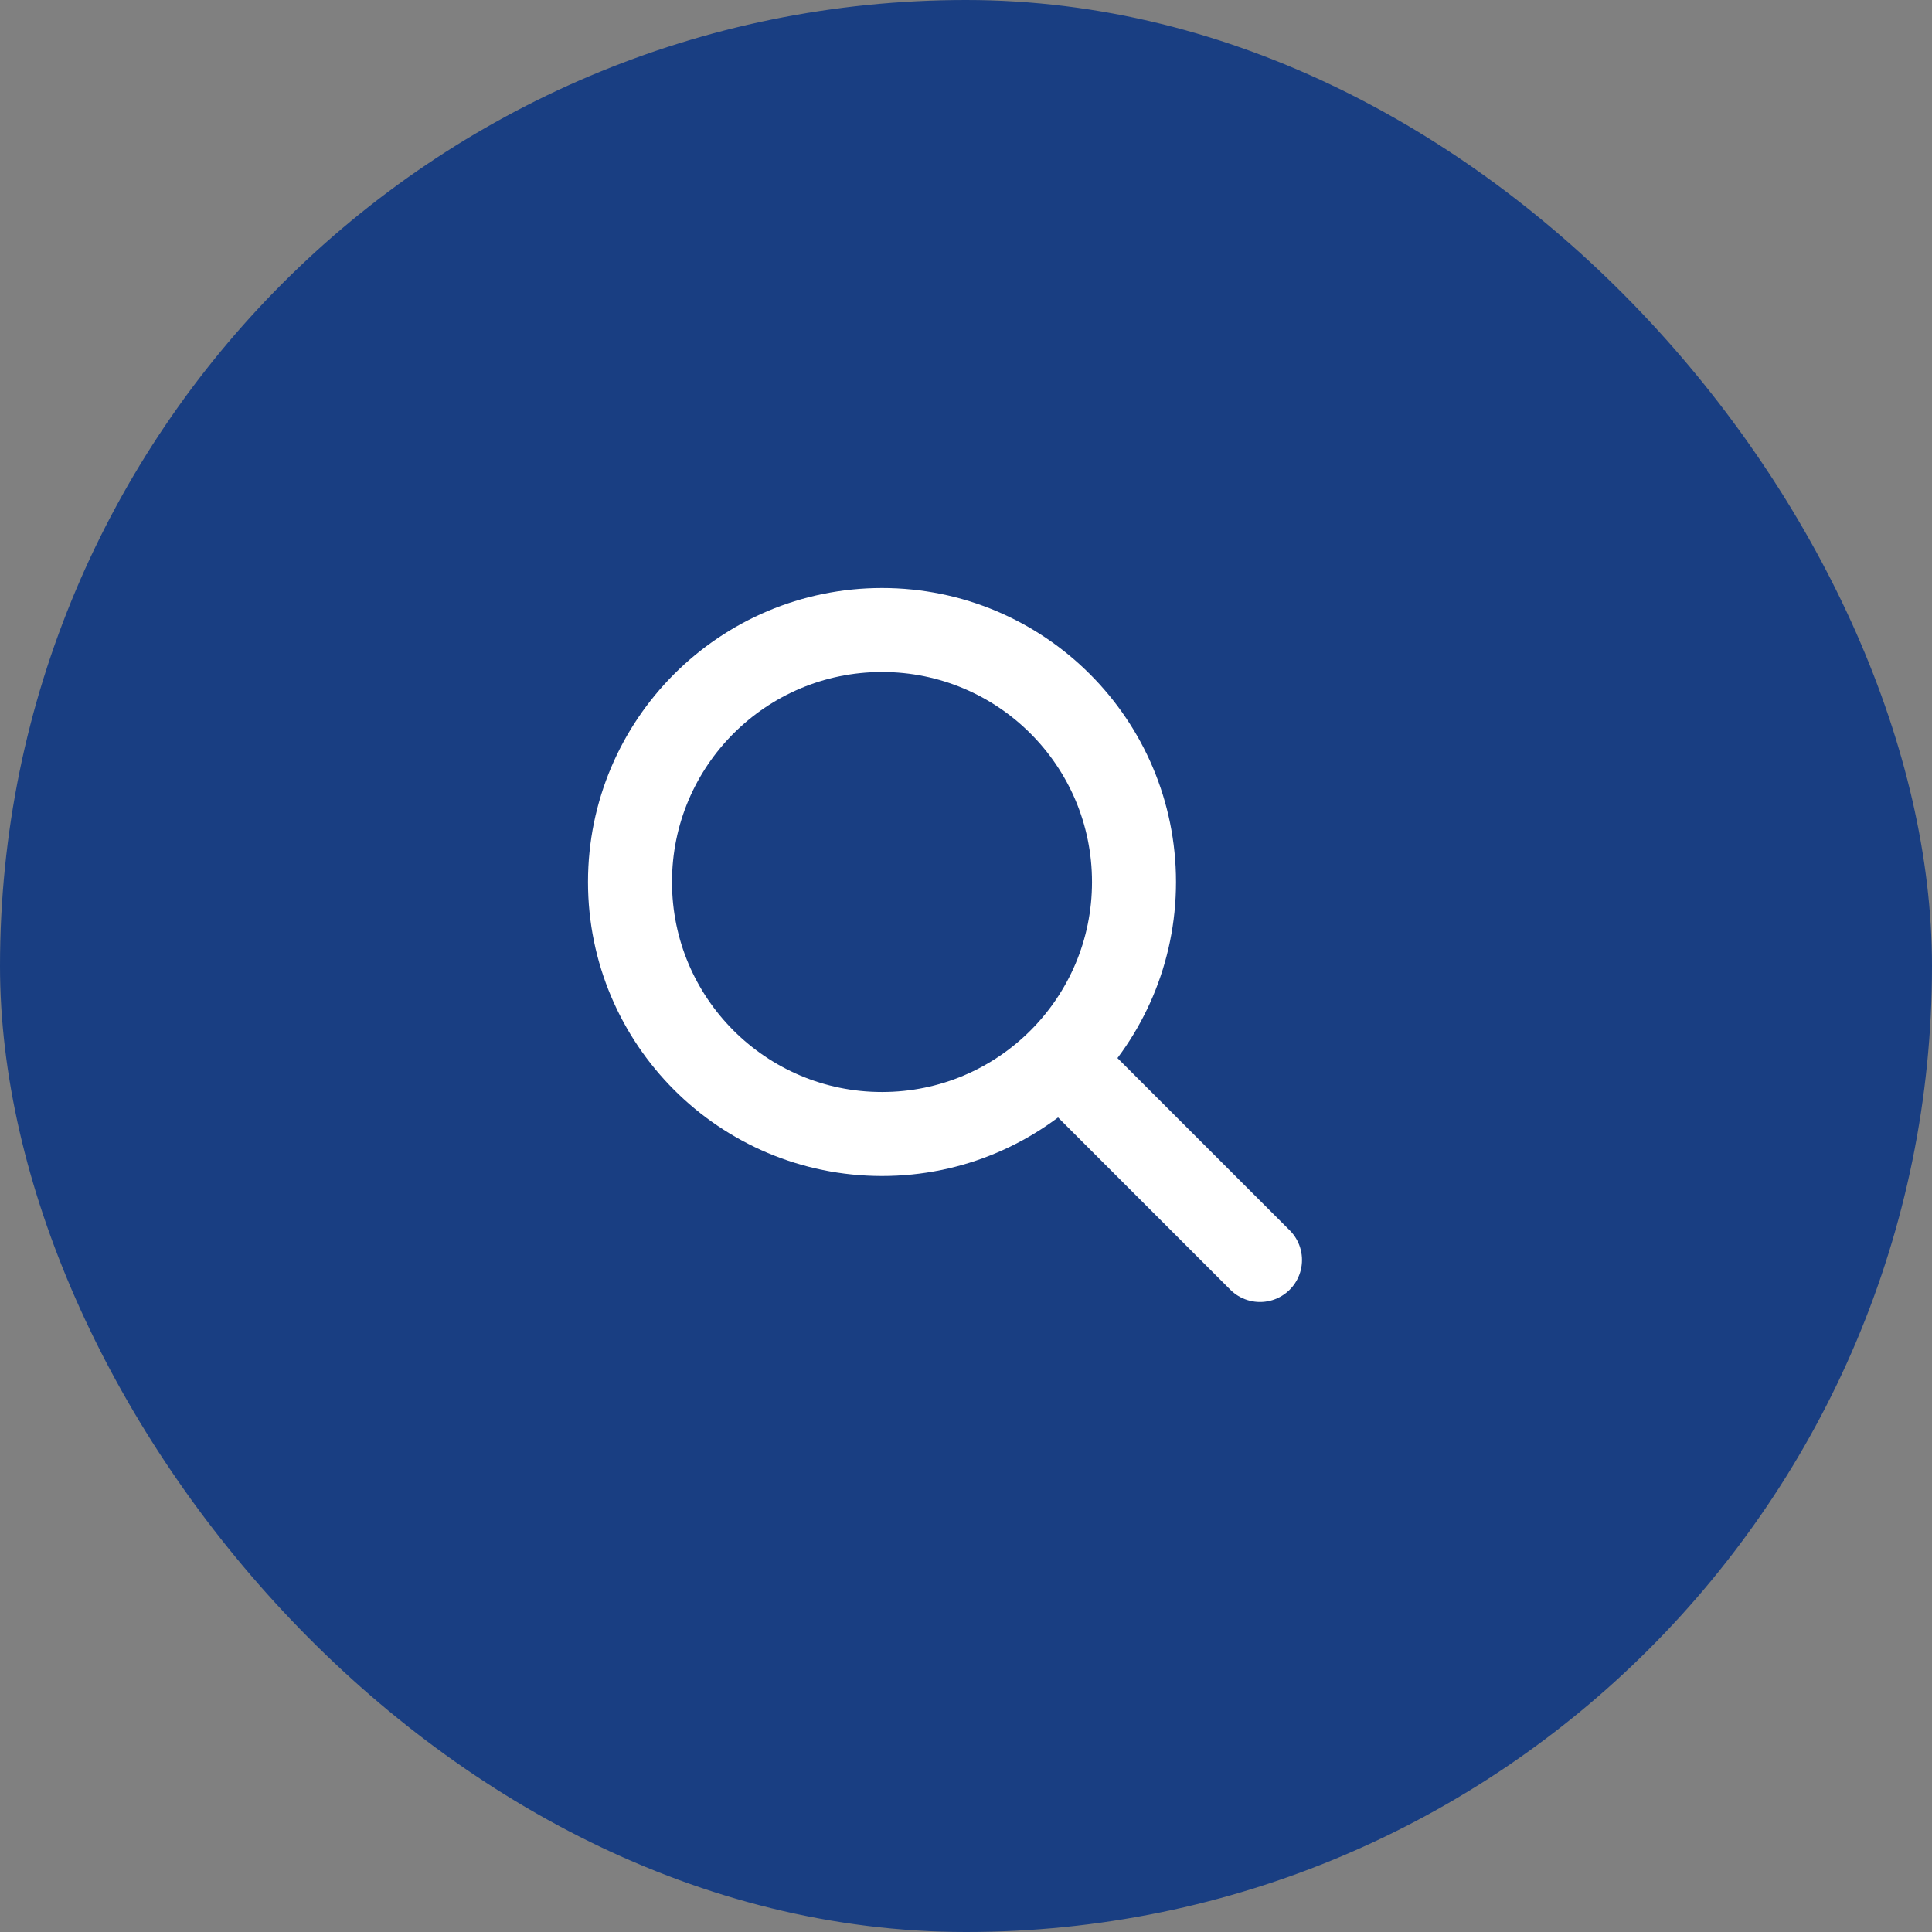 <?xml version="1.0" encoding="UTF-8"?> <svg xmlns="http://www.w3.org/2000/svg" width="46" height="46" fill="none"><rect width="100%" height="100%" fill="#808080" stroke="none"/><rect width="46" height="46" fill="#193E82" rx="23"></rect><g stroke="#fff" stroke-width="2" clip-path="url(#a)"><circle cx="21" cy="21" r="6"></circle><path stroke-linecap="round" d="M25.5 25.5 30 30"></path></g><defs><clipPath id="a"><path fill="#fff" d="M13 13h20v20H13z"></path></clipPath></defs></svg> 